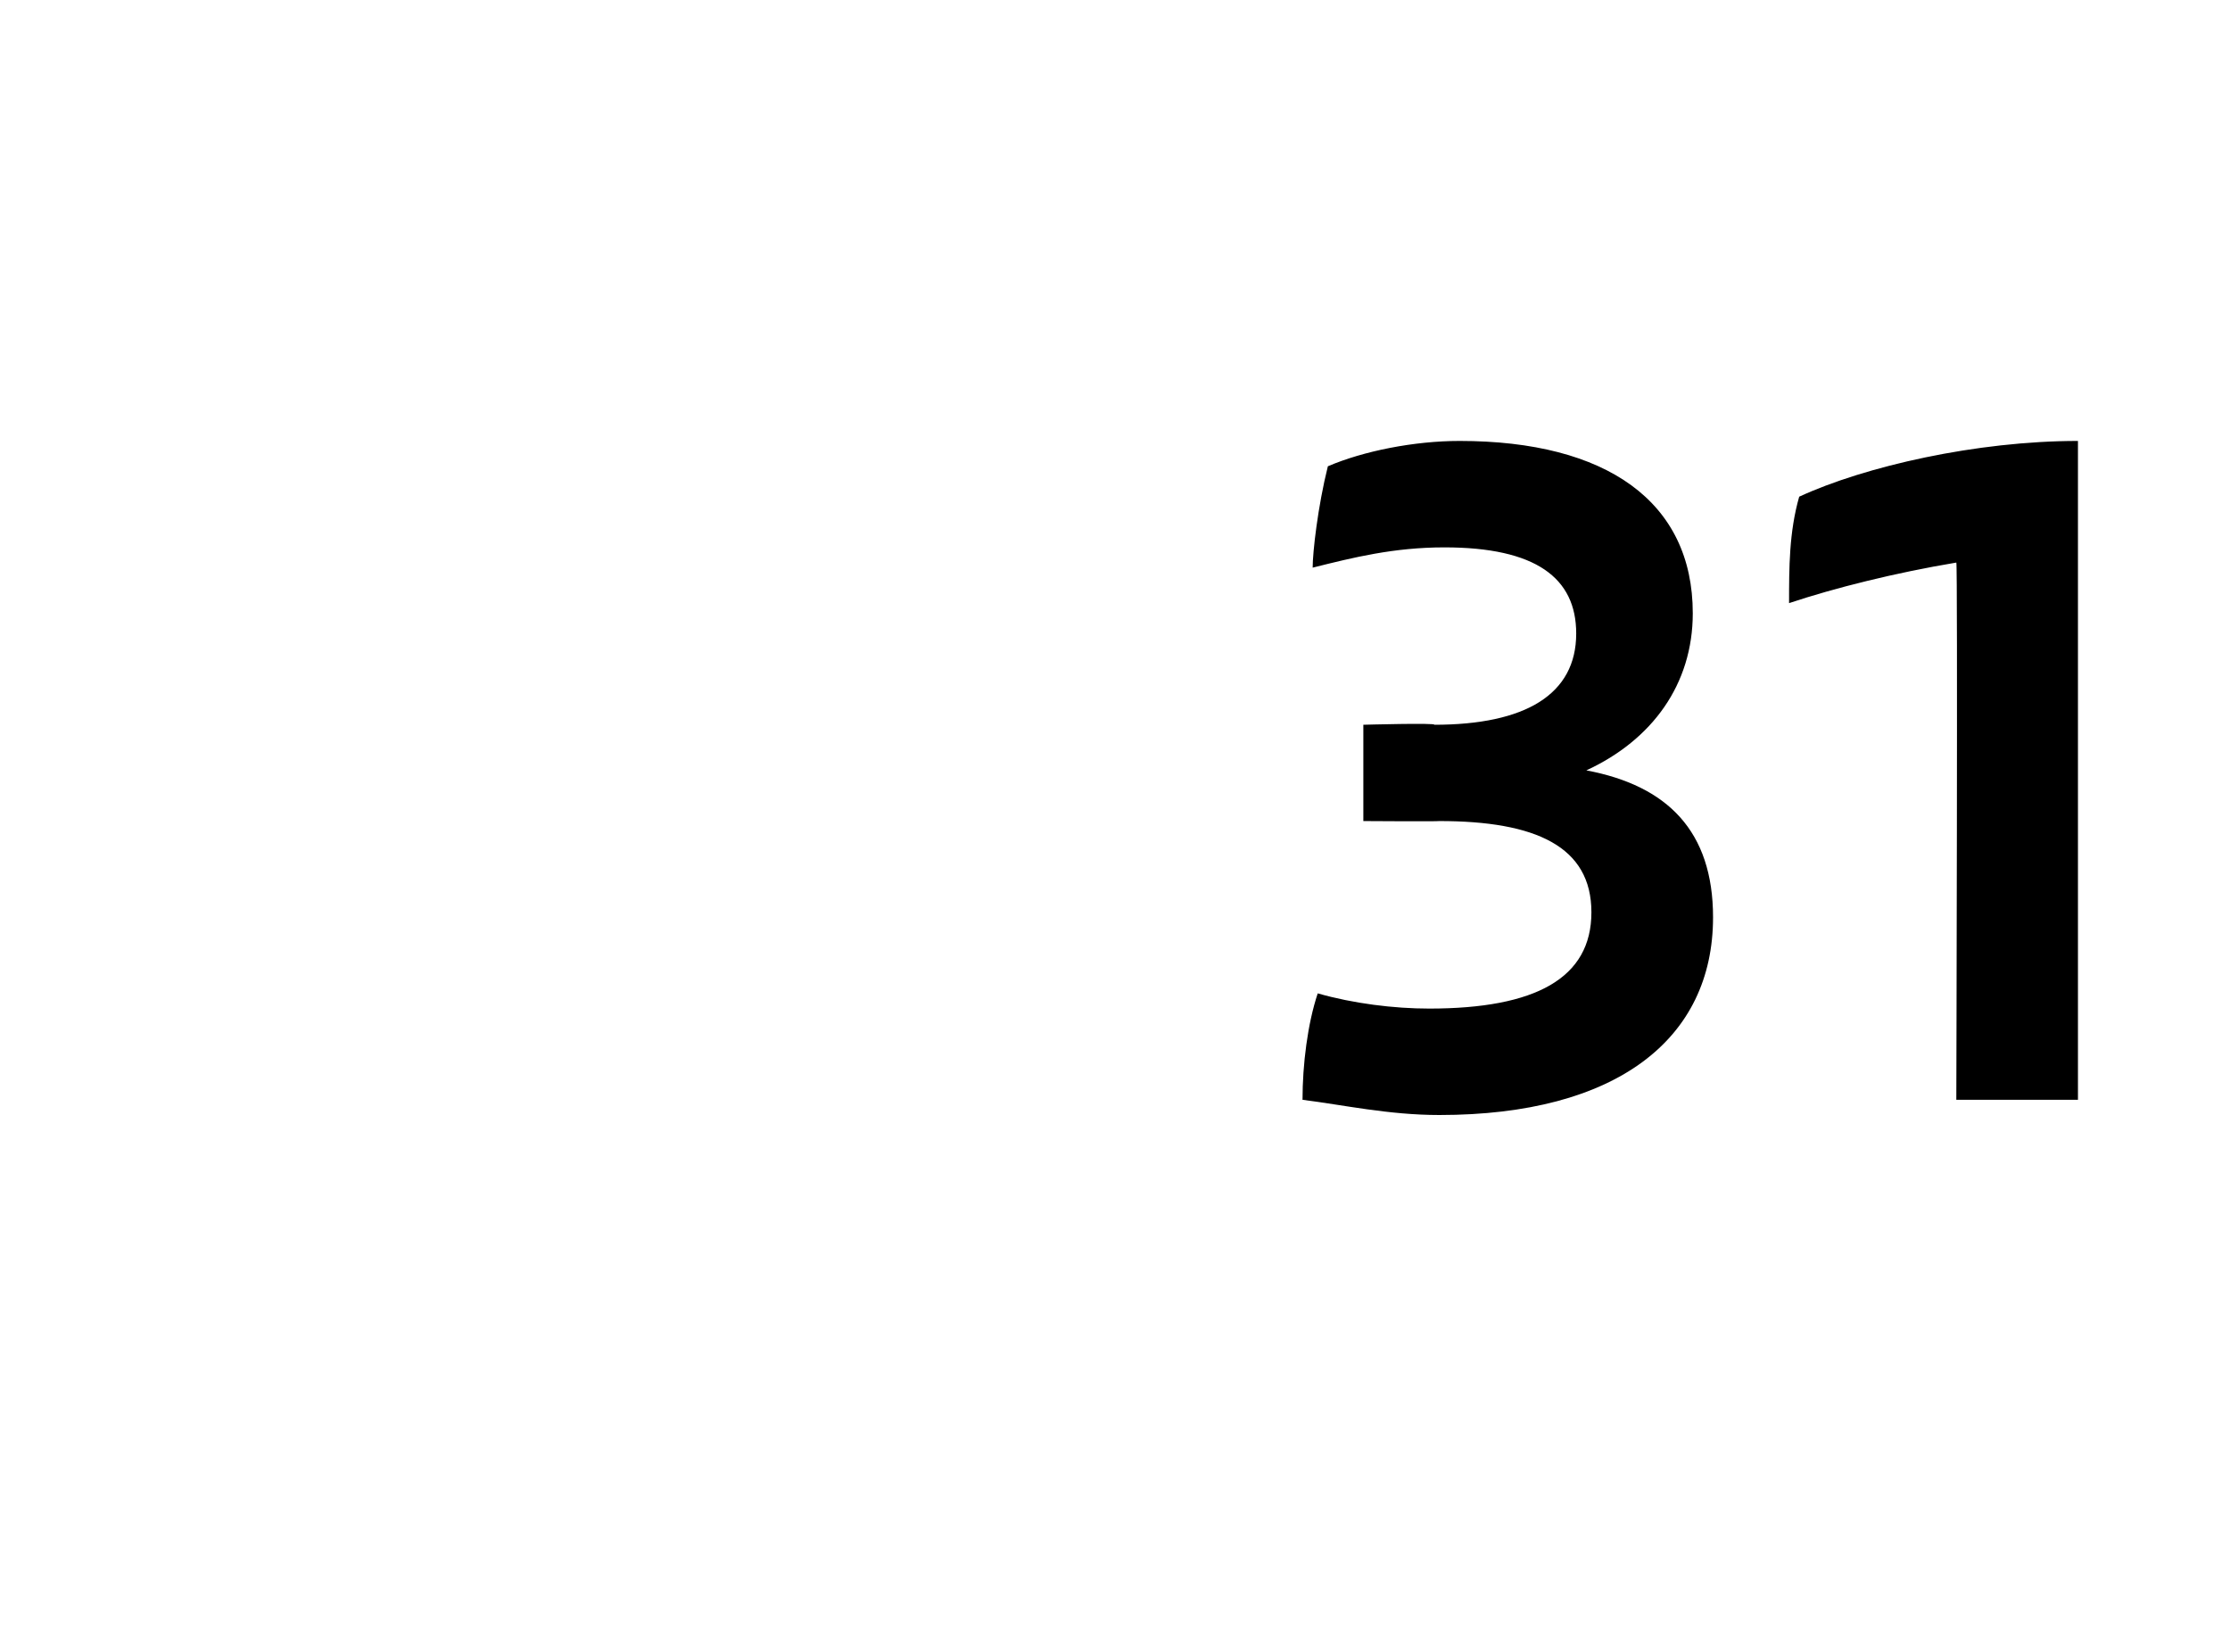 <?xml version="1.0" standalone="no"?><!DOCTYPE svg PUBLIC "-//W3C//DTD SVG 1.1//EN" "http://www.w3.org/Graphics/SVG/1.1/DTD/svg11.dtd"><svg xmlns="http://www.w3.org/2000/svg" version="1.1" width="44px" height="32.6px" viewBox="0 -8 44 32.6" style="top:-8px"><desc>31</desc><defs/><g id="Polygon311064"><path d="m33.8 10.1c0 2.4-1.9 3.9-5.4 3.9c-1 0-1.9-.2-2.7-.3c0-.7.1-1.5.3-2.1c.7.2 1.5.3 2.2.3c2.1 0 3.2-.6 3.2-1.9c0-1.3-1.1-1.8-3-1.8c-.03.01-1.5 0-1.5 0l0-1.9c0 0 1.45-.04 1.4 0c1.8 0 2.8-.6 2.8-1.8c0-1.1-.8-1.7-2.6-1.7c-1 0-1.8.2-2.6.4c0-.3.1-1.2.3-2c.7-.3 1.7-.5 2.6-.5c2.9 0 4.6 1.2 4.6 3.4c0 1.4-.8 2.5-2.1 3.1c1.6.3 2.5 1.2 2.5 2.9zm7.2-9.4c0 .01 0 13 0 13l-2.4 0c0 0 .03-10.64 0-10.6c-1.2.2-2.4.5-3.3.8c0-.7 0-1.4.2-2.1c1.3-.6 3.5-1.1 5.5-1.1z" stroke="none" fill="#000"/></g></svg>